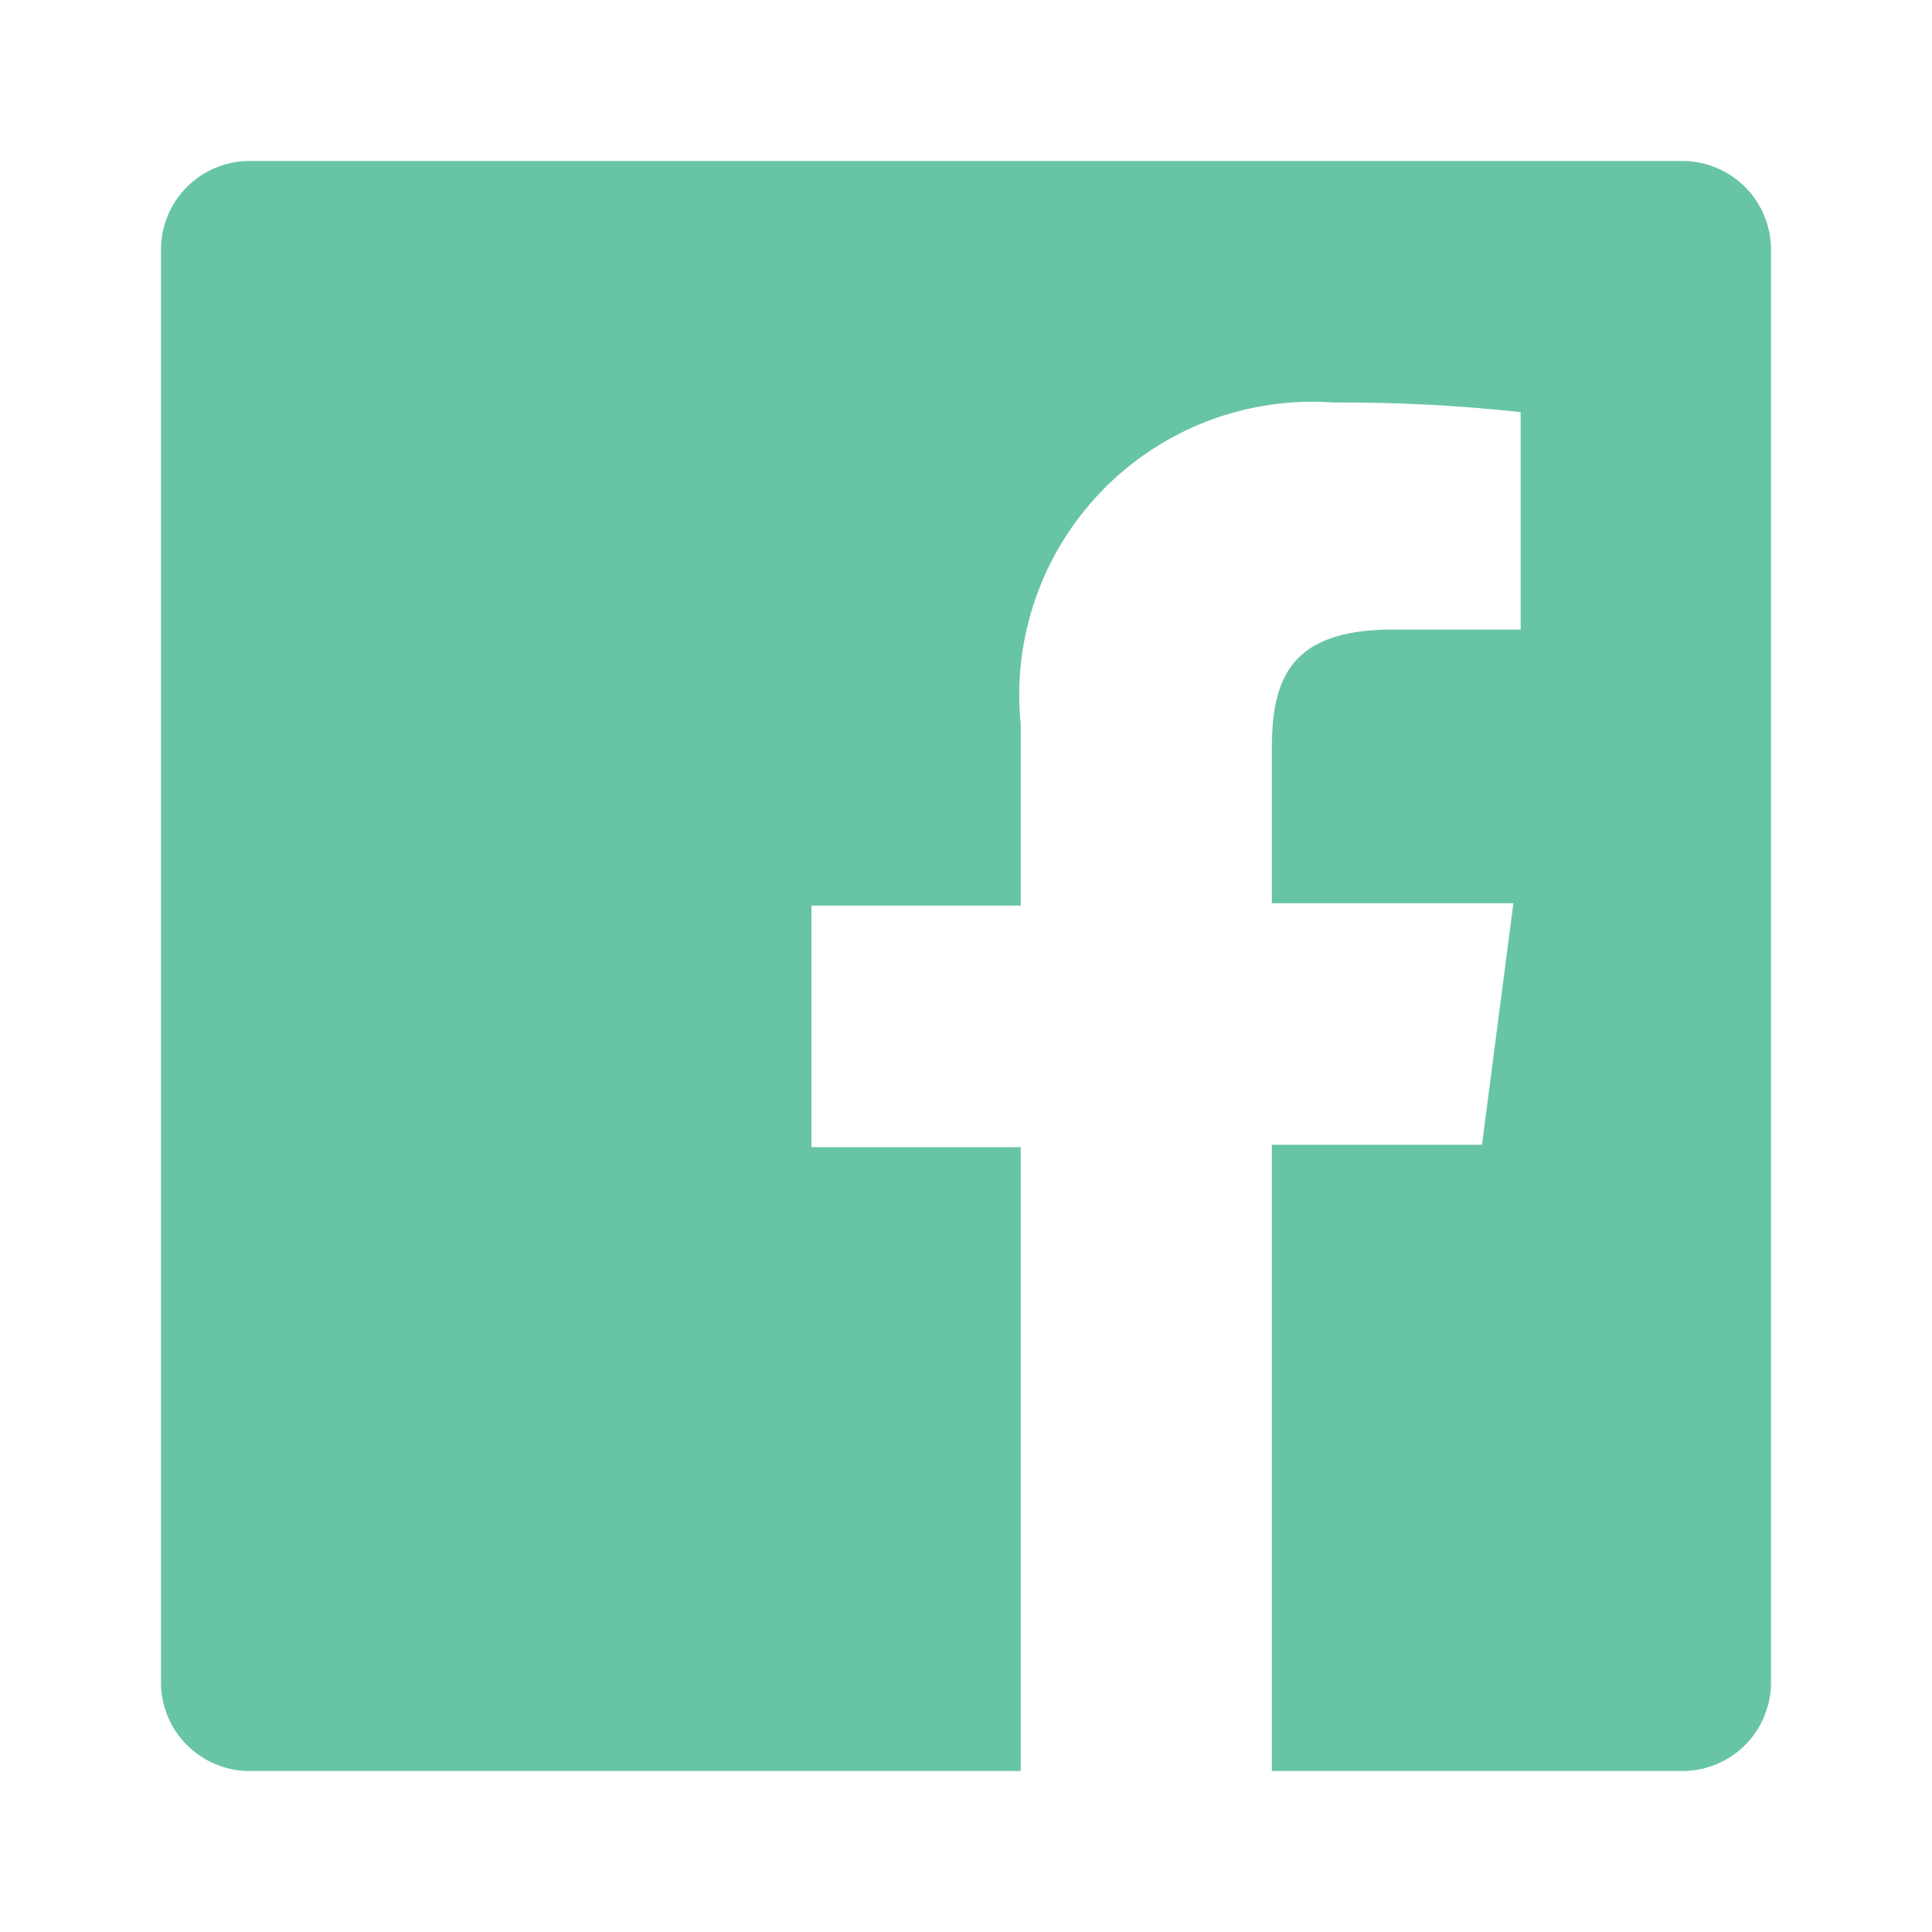 <svg width="25" height="25" viewBox="0 0 25 25" fill="none" xmlns="http://www.w3.org/2000/svg">
<path d="M21.771 2.083H3.229C2.925 2.083 2.634 2.204 2.419 2.419C2.204 2.634 2.083 2.925 2.083 3.229V21.771C2.083 22.075 2.204 22.366 2.419 22.581C2.634 22.796 2.925 22.917 3.229 22.917H13.208V14.844H10.5V11.719H13.208V9.375C13.152 8.825 13.217 8.269 13.399 7.747C13.58 7.224 13.874 6.748 14.259 6.351C14.644 5.954 15.111 5.646 15.628 5.448C16.145 5.251 16.698 5.169 17.25 5.208C18.061 5.204 18.871 5.245 19.677 5.333V8.146H18.021C16.708 8.146 16.458 8.771 16.458 9.677V11.688H19.583L19.177 14.813H16.458V22.917H21.771C21.921 22.917 22.07 22.887 22.209 22.83C22.348 22.772 22.475 22.688 22.581 22.581C22.688 22.475 22.772 22.349 22.829 22.209C22.887 22.07 22.917 21.922 22.917 21.771V3.229C22.917 3.079 22.887 2.93 22.829 2.791C22.772 2.652 22.688 2.526 22.581 2.419C22.475 2.313 22.348 2.228 22.209 2.171C22.07 2.113 21.921 2.083 21.771 2.083Z" fill="#68C5A3"/>
</svg>
